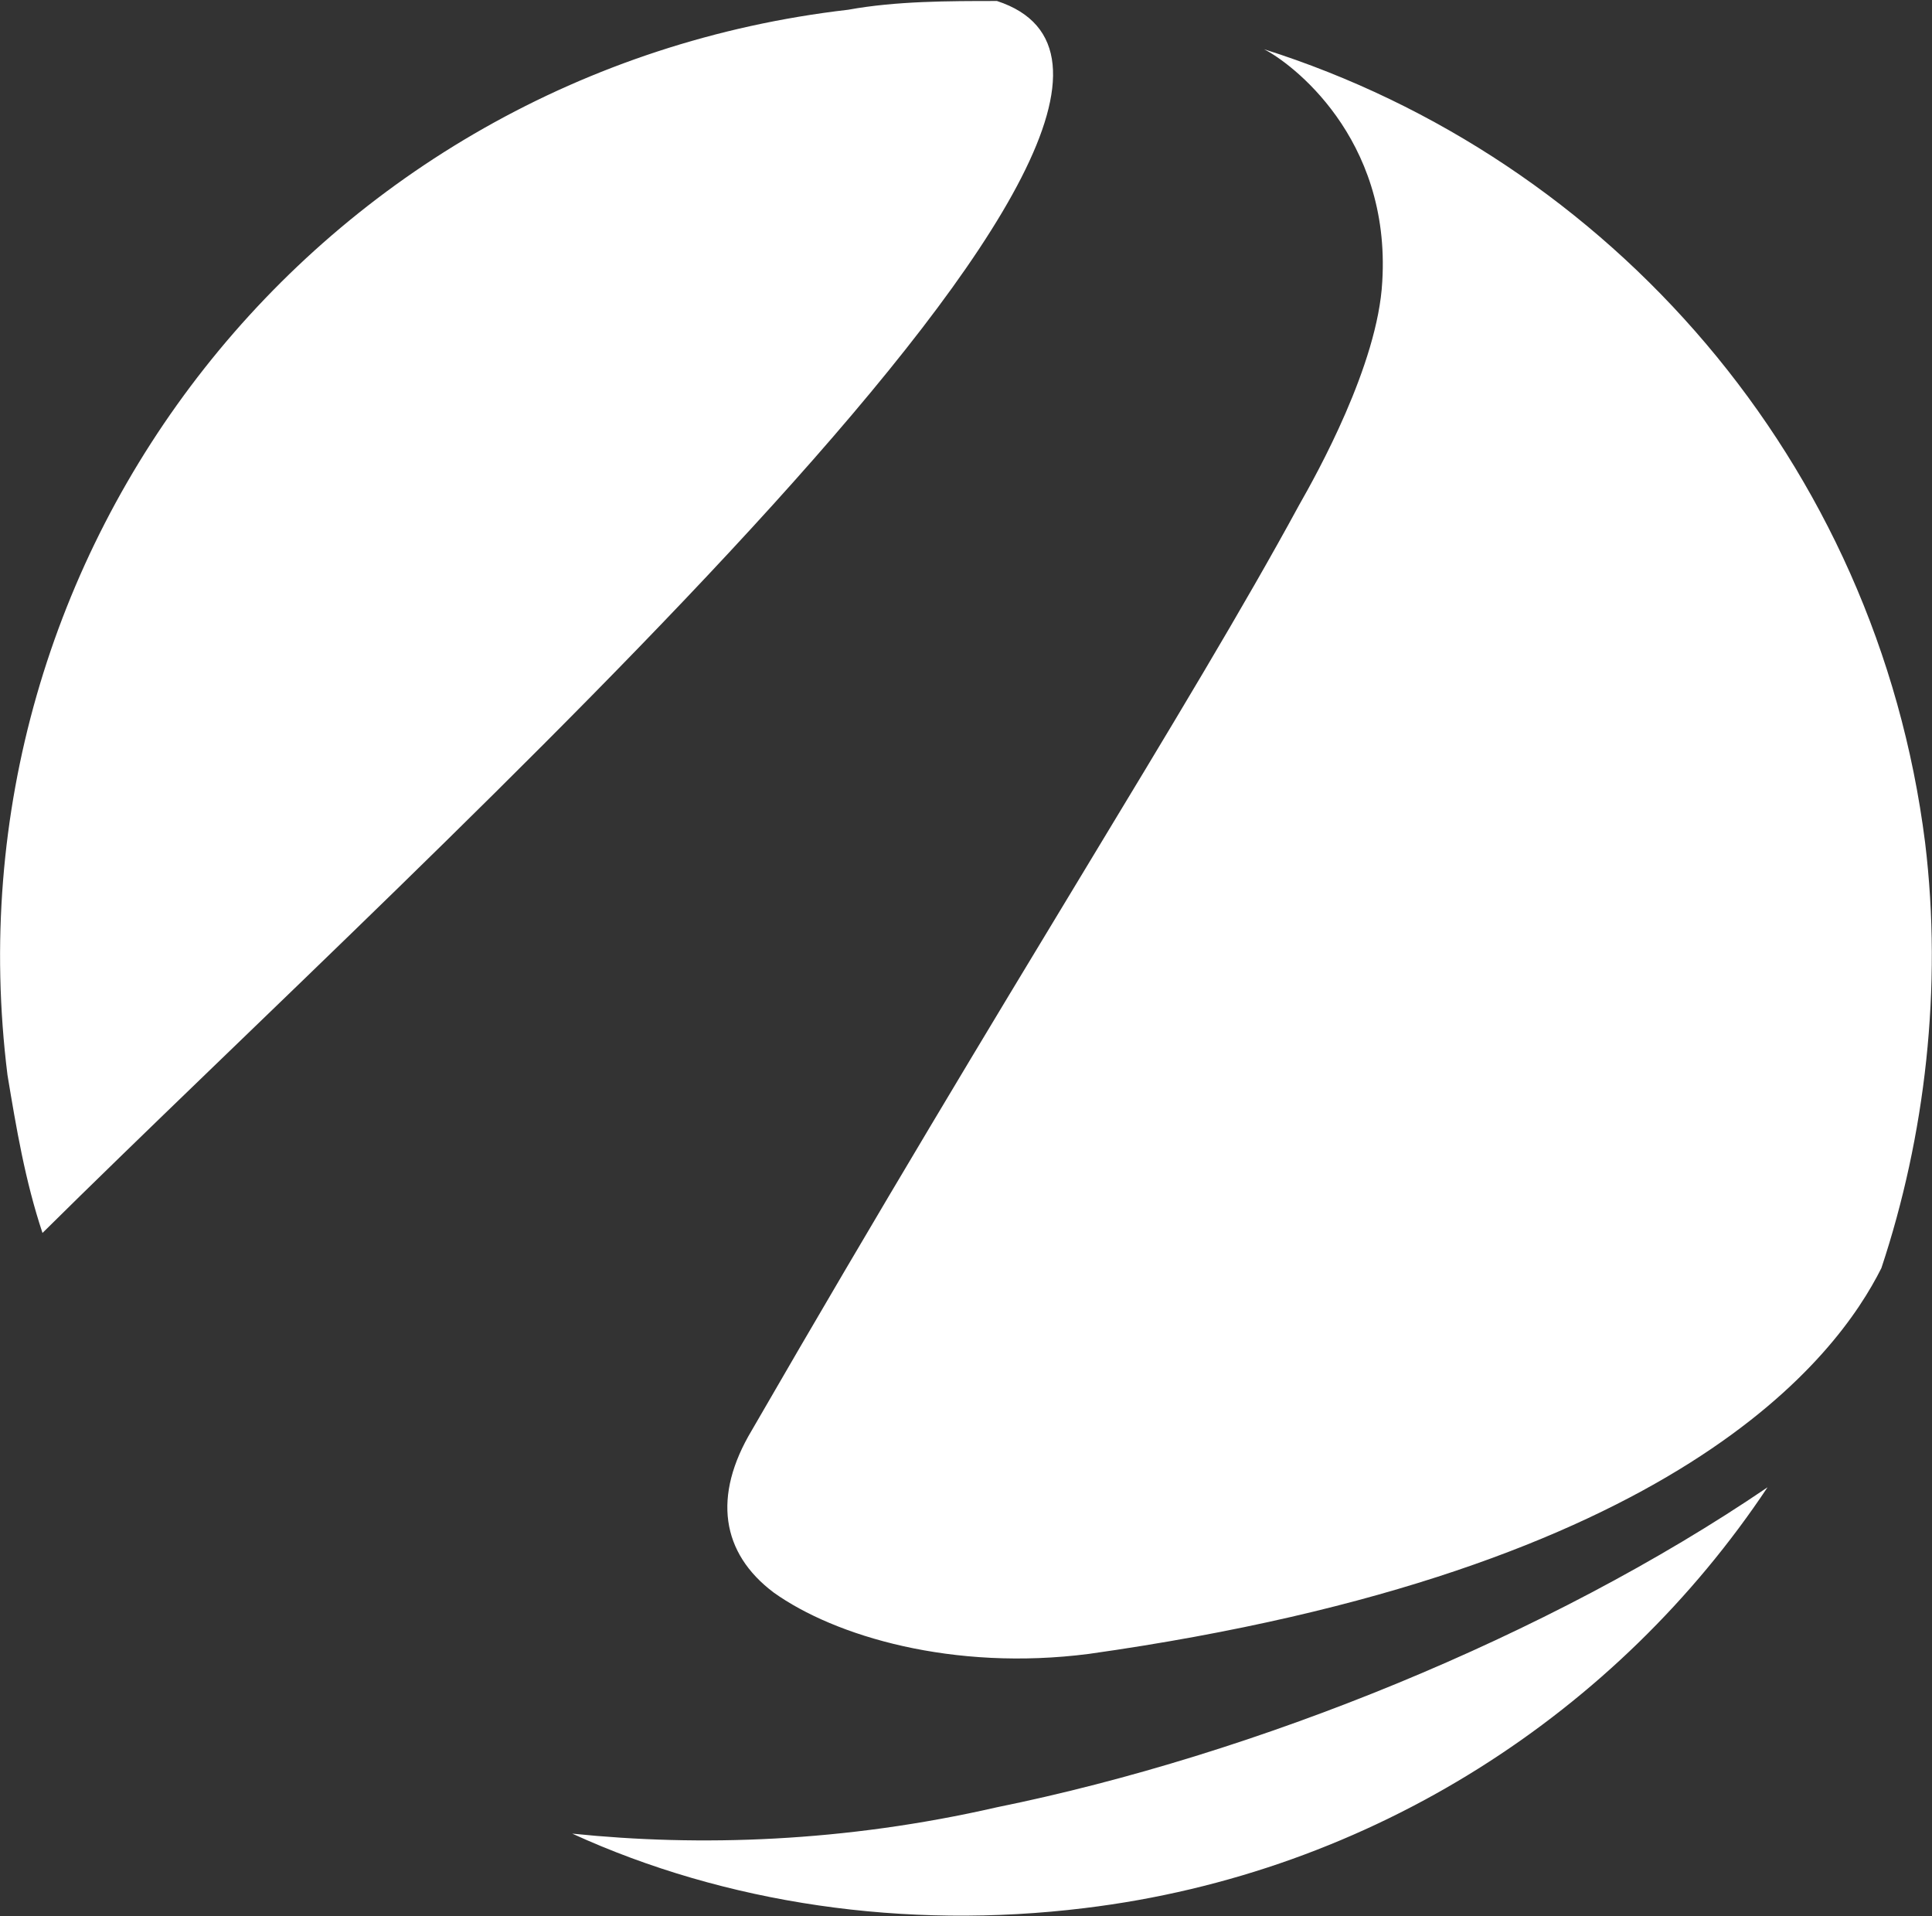 <svg version="1.2" xmlns="http://www.w3.org/2000/svg" viewBox="0 0 1546 1533" width="1546" height="1533">
	<rect x="0" y="0" width="1546" height="1533" fill="#333333" stroke="none"/>
	<title>1617716016-LLBLogo-svg</title>
	<style>
		.s0 { fill: #ffffff } 
	</style>
	<g id="Layer">
		<g id="Layer">
			<path id="Layer" class="s0" d="m457.9 1467.1c122.7 56.1 266.3 77.2 409.9 59.6 231.3-28 427.5-157.8 546.6-336.7-175.2 119.2-409.9 214-616.6 256-122.6 28.1-238.3 31.6-339.9 21.1zm648.2-1241.8c-3.5 66.6-52.6 154.3-66.6 178.9-87.6 161.3-231.2 382.3-437.9 740.2-31.5 52.6-24.5 98.2 17.5 129.8 49 35 143.6 63.1 252.2 49.1 473-66.7 599.1-238.6 634.2-308.7 35-105.3 49-224.5 35-340.3-38.5-305.2-252.3-547.3-529-634.9 21 10.5 101.6 70.1 94.6 185.9zm-308.3-224.5c-38.6 0-80.6 0-119.1 7-424 49.1-725.2 431.5-672.7 852.4 7 42.1 14 84.2 28 126.3 315.3-312.2 988-912.1 763.8-985.7z"/>
		</g>
	</g>
</svg>